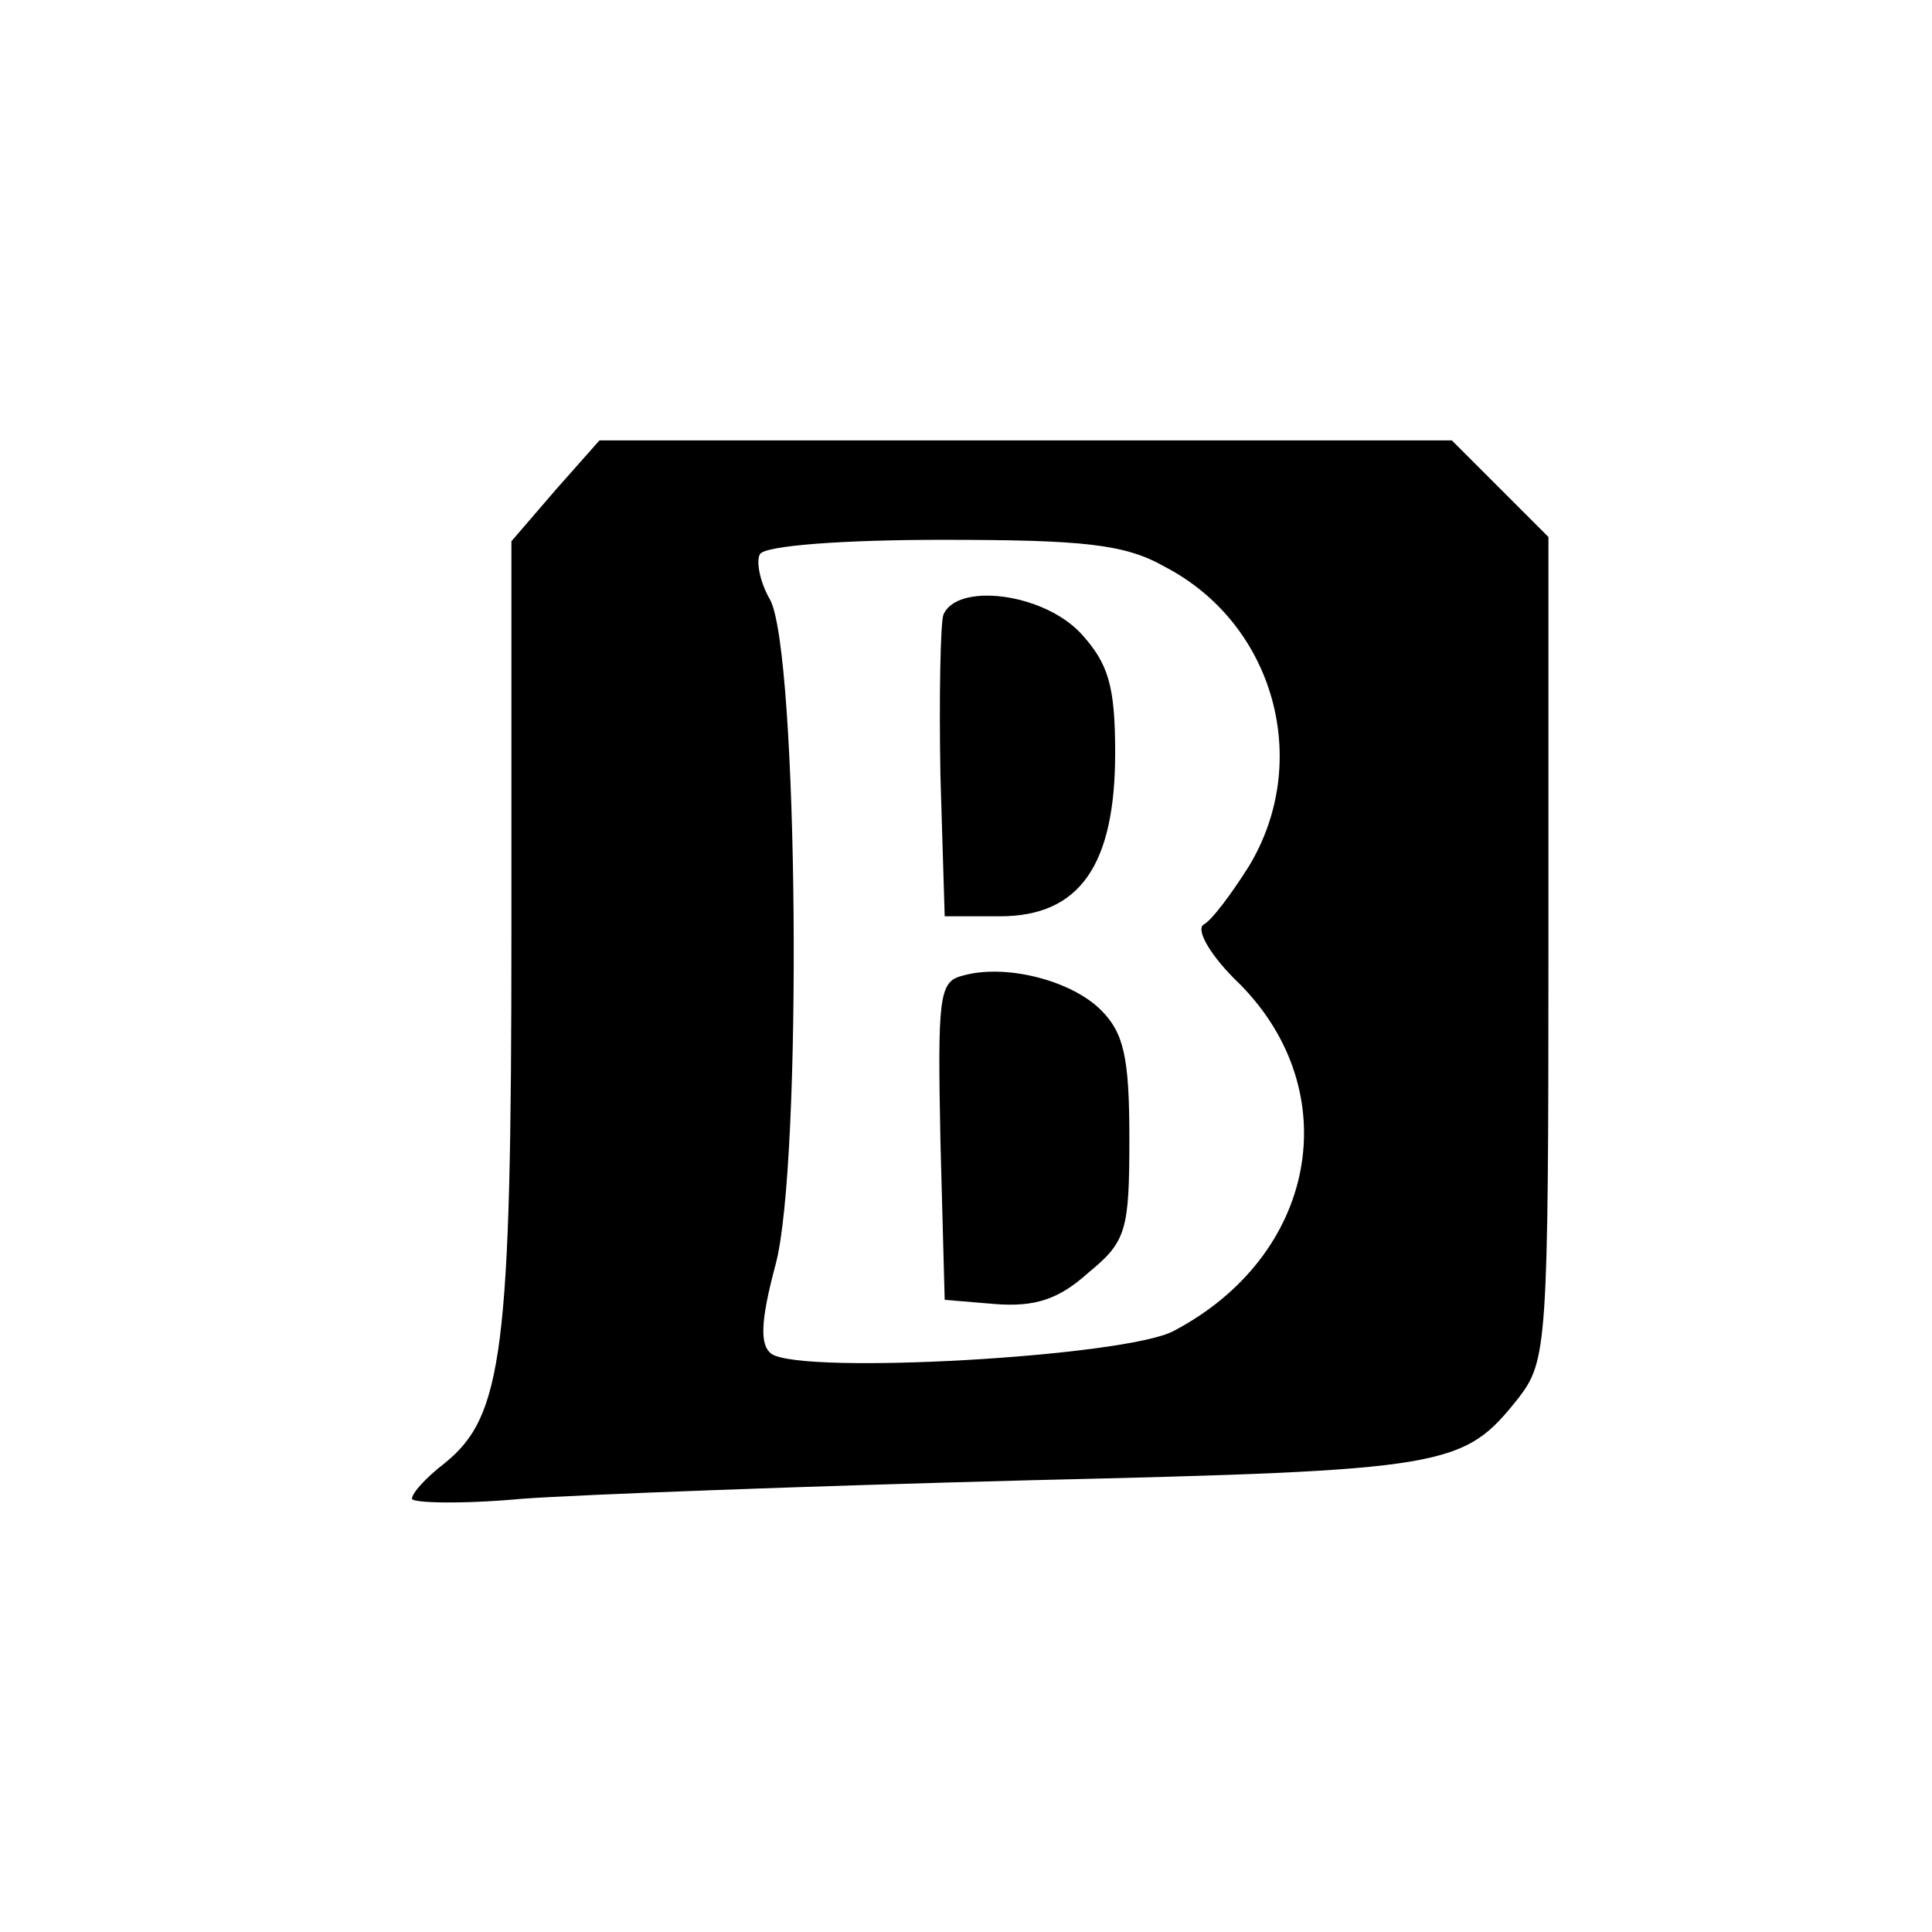 <?xml version="1.0" standalone="no"?>
<!DOCTYPE svg PUBLIC "-//W3C//DTD SVG 20010904//EN"
 "http://www.w3.org/TR/2001/REC-SVG-20010904/DTD/svg10.dtd">
<svg version="1.0" xmlns="http://www.w3.org/2000/svg"
 width="136pt" height="136pt" viewBox="0 0 136 136"
 preserveAspectRatio="xMidYMid meet">
<g transform="translate(0,136) scale(0.1,-0.1)"
fill="#000000" stroke="none">
<path d="M391 1015 l-31 -36 0 -276 c0 -294 -6 -340 -47 -373 -13 -10 -23 -21
-23 -25 0 -3 35 -4 78 0 42 3 203 9 357 13 296 7 305 9 344 58 20 26 21 38 21
316 l0 290 -34 34 -34 34 -300 0 -300 0 -31 -35z m429 -54 c77 -40 104 -137
59 -211 -12 -19 -26 -38 -32 -41 -5 -4 5 -22 26 -42 75 -76 54 -191 -47 -244
-34 -18 -261 -31 -283 -16 -8 6 -8 22 3 63 19 71 16 432 -4 468 -7 12 -10 27
-7 32 4 6 59 10 128 10 100 0 129 -3 157 -19z"/>
<path d="M664 927 c-2 -7 -3 -58 -2 -113 l3 -99 39 0 c56 0 81 36 81 115 0 48
-5 63 -24 84 -27 29 -88 36 -97 13z"/>
<path d="M677 673 c-16 -4 -17 -16 -15 -116 l3 -112 36 -3 c27 -2 44 3 65 22
27 22 29 30 29 95 0 57 -4 74 -20 90 -21 21 -68 33 -98 24z"/>
</g>
</svg>

